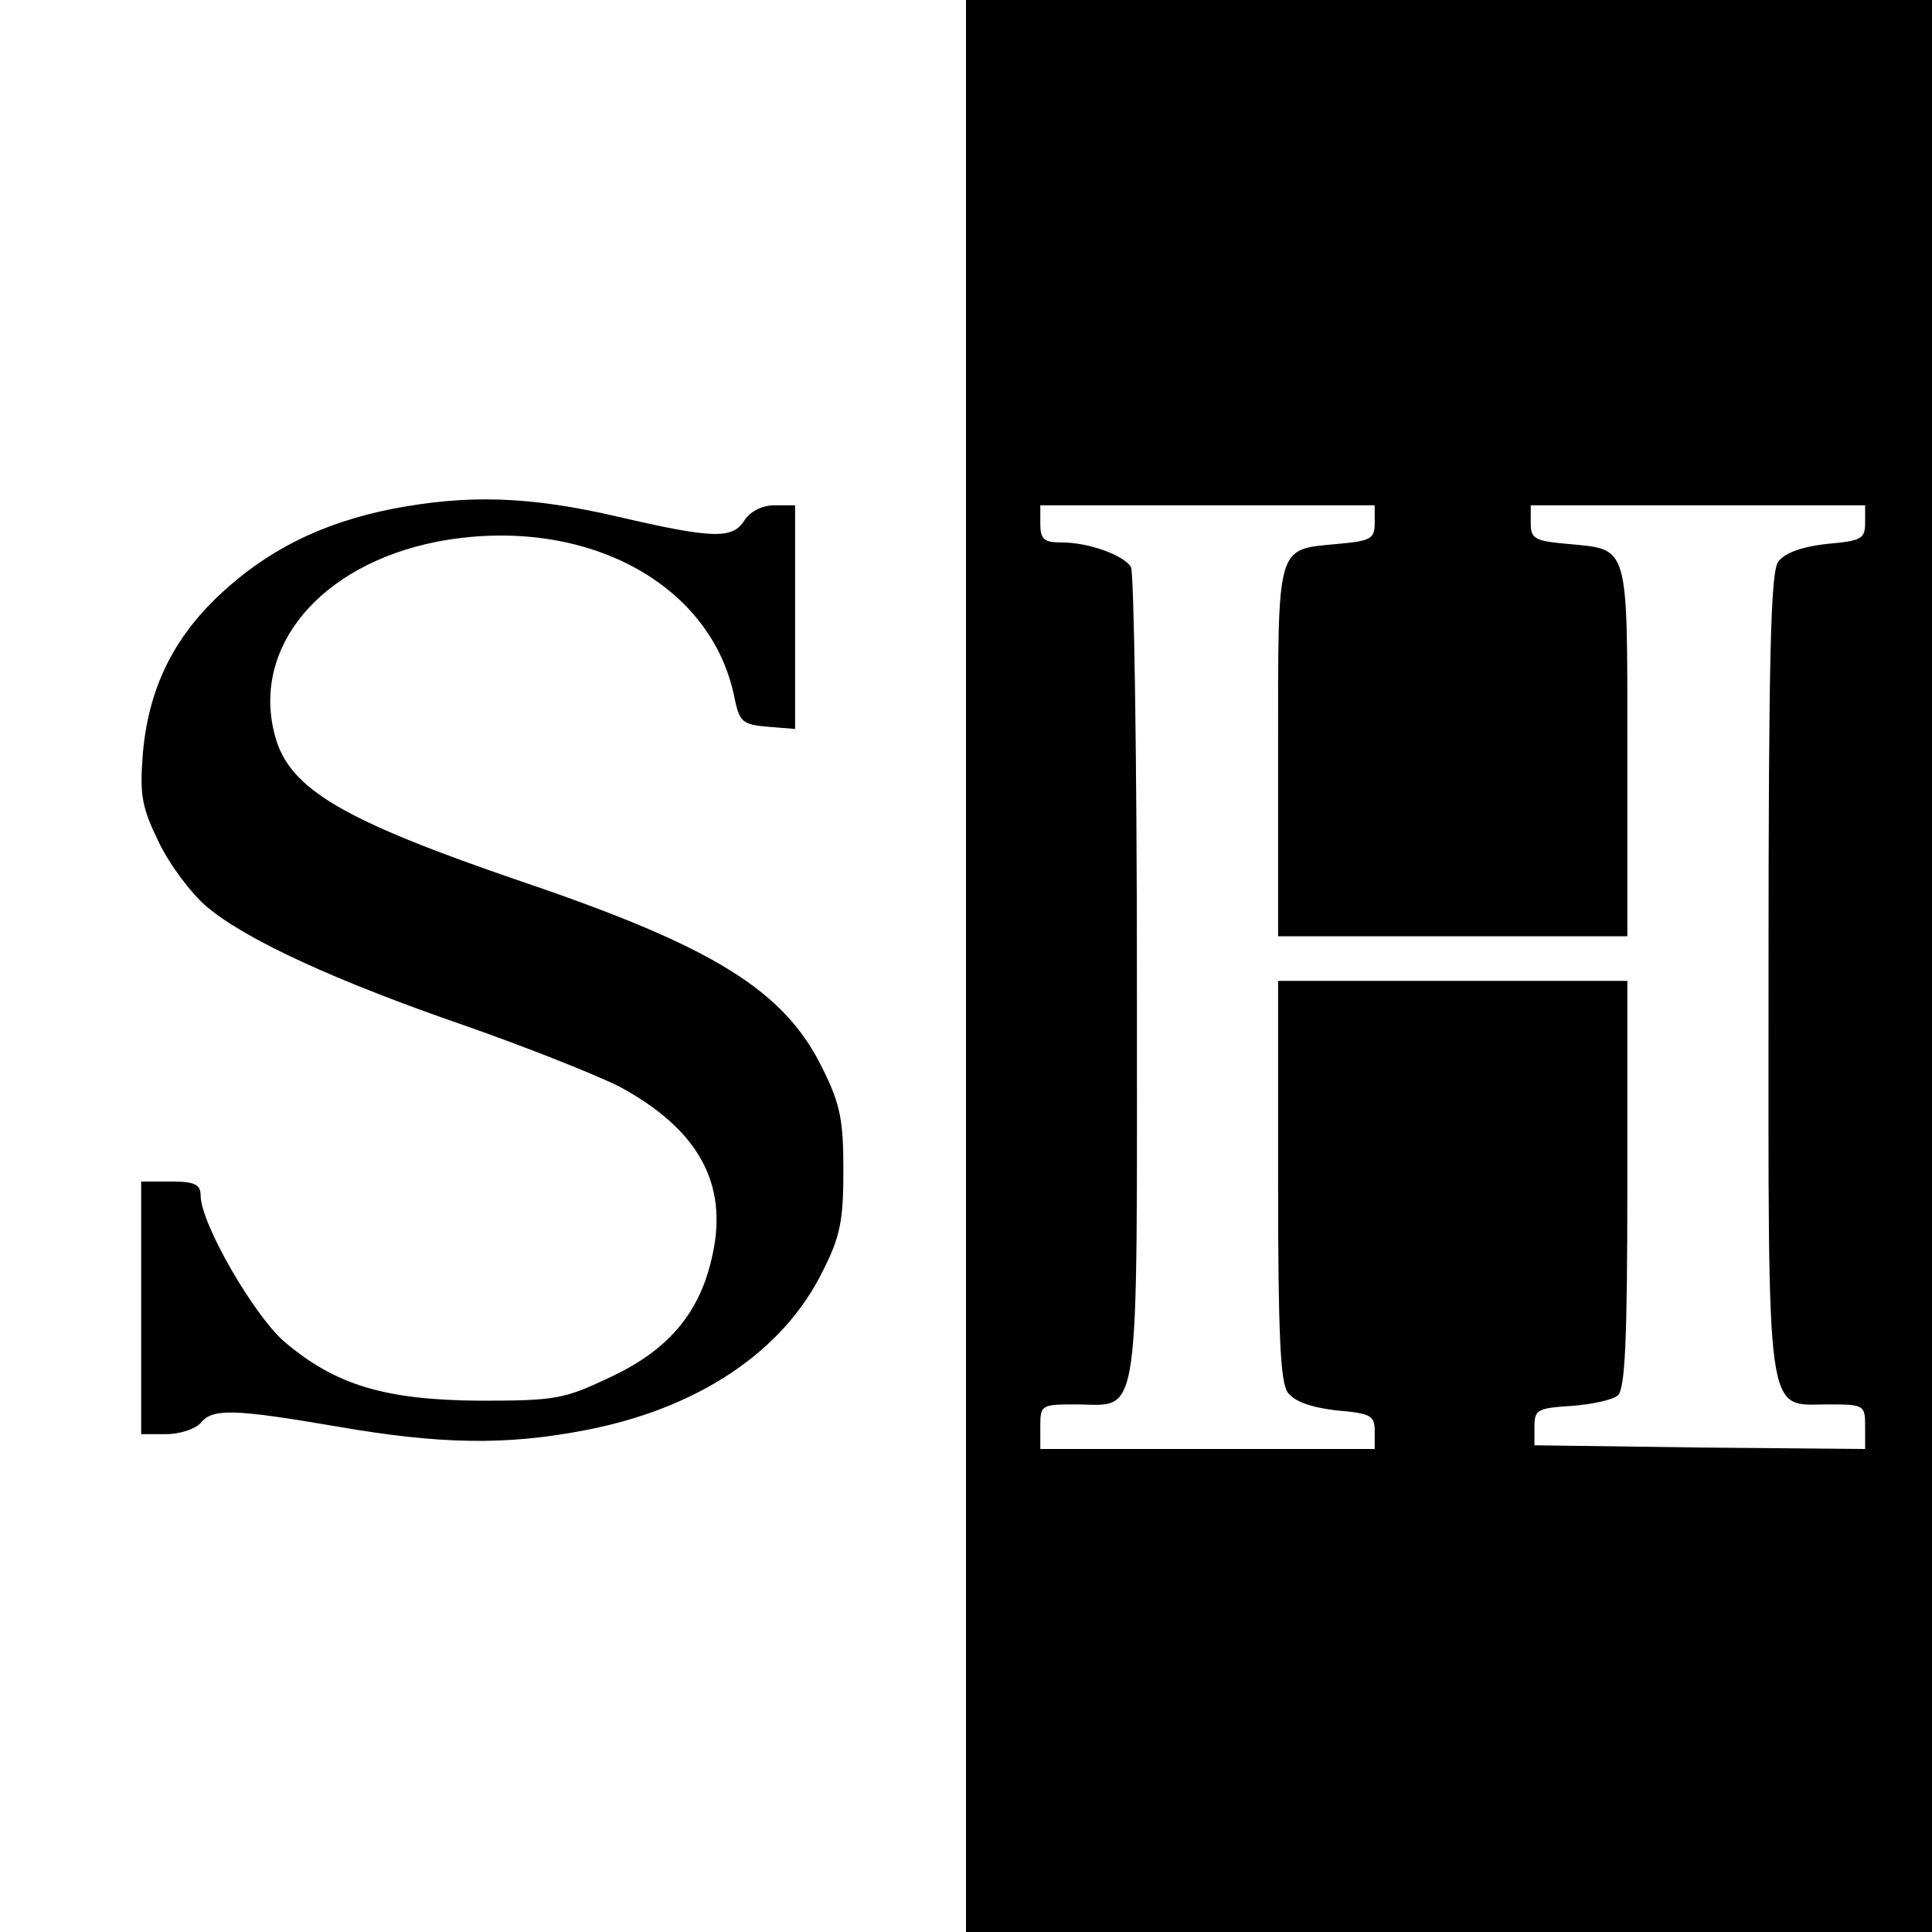 <?xml version="1.0" standalone="no"?>
<!DOCTYPE svg PUBLIC "-//W3C//DTD SVG 20010904//EN"
 "http://www.w3.org/TR/2001/REC-SVG-20010904/DTD/svg10.dtd">
<svg version="1.0" xmlns="http://www.w3.org/2000/svg"
 width="260pt" height="260pt" viewBox="0 0 260 260"
 preserveAspectRatio="xMidYMid meet">
<g transform="translate(0,260) scale(0.1,-0.1)"
fill="#000000" stroke="none">
<path d="M1300 1300 l0 -1300 650 0 650 0 0 1300 0 1300 -650 0 -650 0 0
-1300z m550 596 c0 -21 -5 -24 -50 -28 -83 -8 -80 3 -80 -279 l0 -249 235 0
235 0 0 249 c0 282 3 271 -80 279 -45 4 -50 7 -50 28 l0 24 225 0 225 0 0 -24
c0 -21 -5 -24 -52 -28 -34 -4 -56 -12 -65 -24 -10 -14 -13 -123 -13 -554 0
-613 -5 -580 81 -580 48 0 49 -1 49 -30 l0 -30 -222 2 -223 3 0 25 c0 23 4 25
50 28 27 2 55 8 62 14 10 8 13 74 13 284 l0 274 -235 0 -235 0 0 -268 c0 -208
3 -272 13 -286 9 -12 31 -20 65 -24 47 -4 52 -7 52 -28 l0 -24 -225 0 -225 0
0 30 c0 29 1 30 47 30 89 0 83 -41 83 574 0 298 -4 546 -8 553 -10 16 -57 33
-93 33 -24 0 -29 4 -29 25 l0 25 225 0 225 0 0 -24z"/>
<path d="M527 1915 c-95 -19 -168 -56 -231 -115 -64 -60 -97 -129 -104 -217
-4 -53 -1 -70 22 -117 15 -31 44 -69 64 -86 53 -45 176 -101 347 -160 83 -29
176 -66 208 -82 106 -57 147 -130 126 -226 -16 -77 -58 -128 -137 -165 -63
-30 -74 -32 -177 -32 -127 1 -194 21 -263 80 -41 36 -112 159 -112 196 0 15
-8 19 -40 19 l-40 0 0 -170 0 -170 34 0 c18 0 39 7 46 15 16 20 45 19 185 -5
139 -24 226 -25 331 -5 153 29 268 106 321 214 24 47 28 69 28 136 0 67 -4 89
-28 137 -51 105 -147 164 -403 251 -243 83 -315 125 -334 197 -32 119 61 230
218 261 194 37 368 -53 400 -208 7 -35 11 -38 45 -41 l37 -3 0 150 0 151 -28
0 c-16 0 -32 -8 -40 -20 -16 -26 -43 -25 -172 5 -117 27 -200 30 -303 10z"/>
</g>
</svg>
